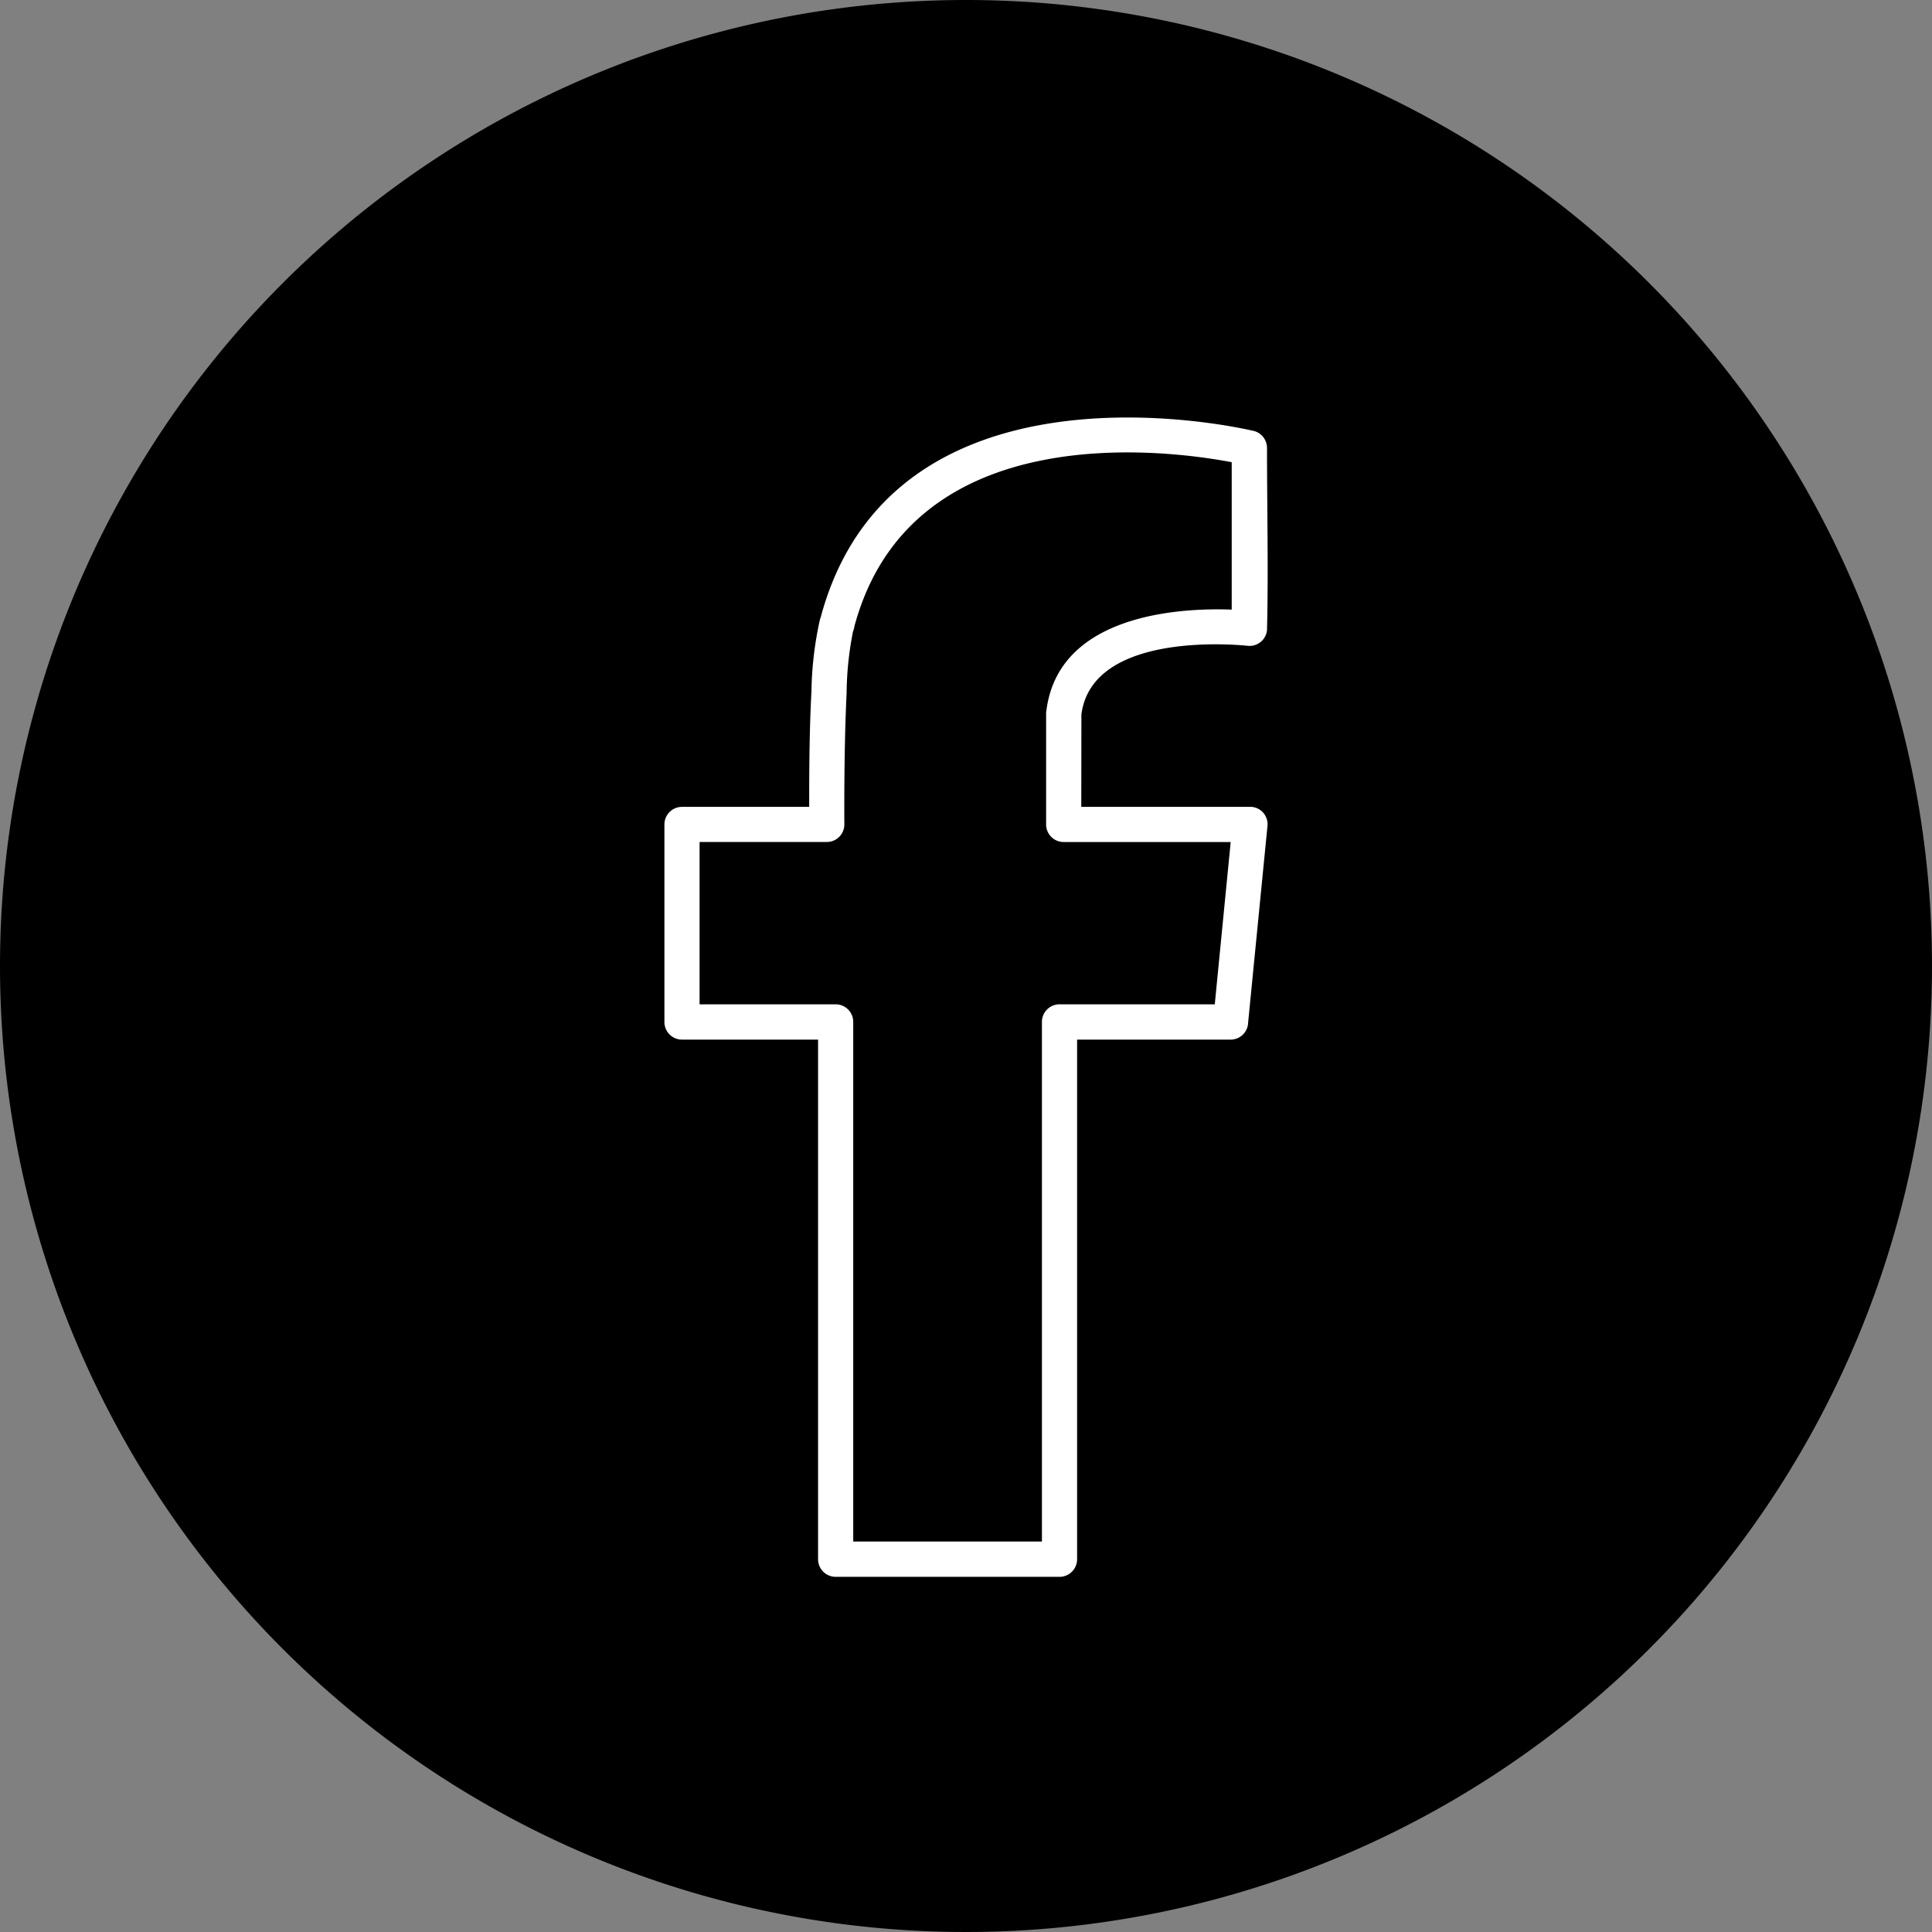 <svg xmlns="http://www.w3.org/2000/svg" width="30" height="30" viewBox="0 0 30 30"><rect x="0" y="0" width="30" height="30" fill="#808080" stroke="none"/><g transform="translate(0 0.484)"><path d="M15,0A15,15,0,1,1,0,15,15,15,0,0,1,15,0Z" transform="translate(0 -0.484)"/><g transform="translate(10.317 6)"><path d="M8.793-25.085H6.2a.273.273,0,0,1-.273-.273v-1.724a.3.3,0,0,1,.006-.056c.2-1.506,2.123-1.584,2.876-1.556v-2.289c-.965-.184-4.978-.736-5.86,2.553a.232.232,0,0,1-.02.073,5.128,5.128,0,0,0-.1.964c-.041.834-.036,1.85-.035,2.034a.272.272,0,0,1-.27.273H.546v2.521H2.659a.273.273,0,0,1,.273.273v8.069h2.93v-8.069a.273.273,0,0,1,.273-.273H8.546Zm-2.32-.546H9.093l.026,0a.271.271,0,0,1,.245.3l-.3,3.047a.272.272,0,0,1-.273.267H6.408v8.069a.273.273,0,0,1-.273.273H2.659a.273.273,0,0,1-.273-.273v-8.069H.273A.273.273,0,0,1,0-22.291v-3.067a.273.273,0,0,1,.273-.273H2.248c0-.407,0-1.154.035-1.787a5.508,5.508,0,0,1,.127-1.1.265.265,0,0,1,.015-.05c1.1-4.121,6.347-2.987,6.7-2.906a.272.272,0,0,1,.185.117.276.276,0,0,1,.047.153c0,.937.023,1.894,0,2.829a.272.272,0,0,1-.3.243c-.007,0-2.408-.274-2.582,1.066Z" transform="translate(0 31.676)" fill="#fff"/></g></g></svg>